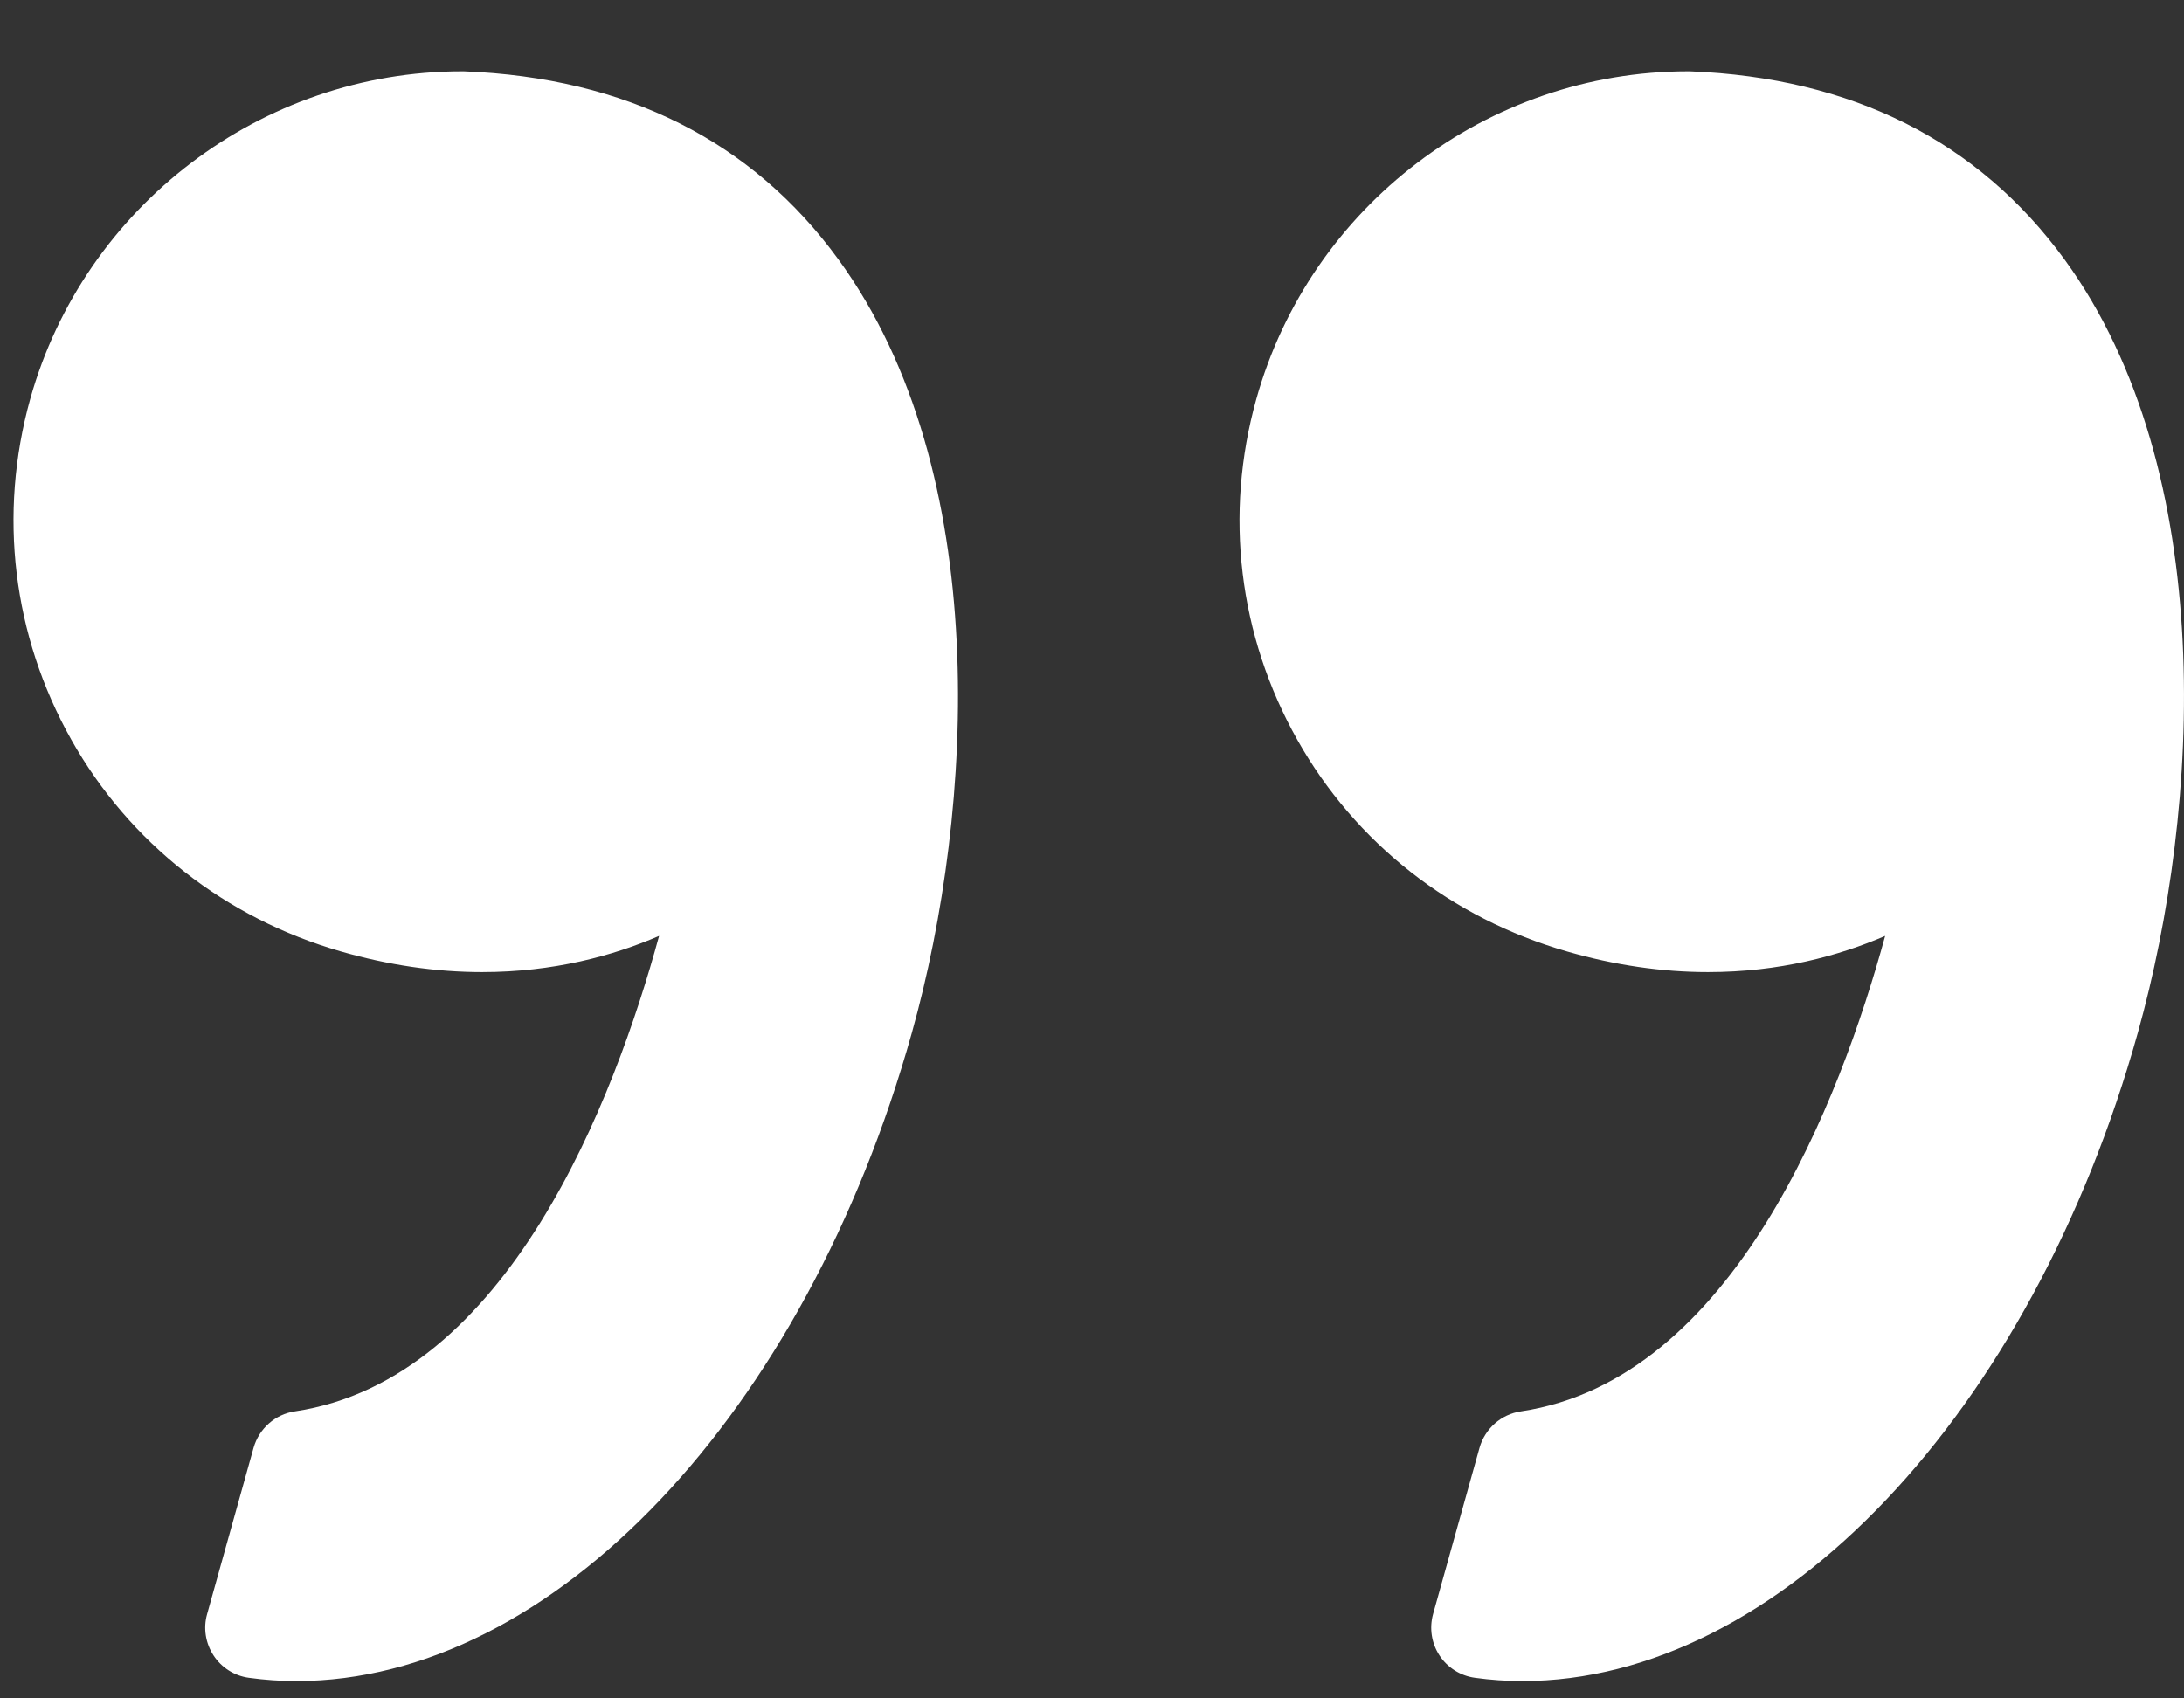 <?xml version="1.0" encoding="UTF-8"?>
<svg width="18px" height="14px" viewBox="0 0 18 14" version="1.1" xmlns="http://www.w3.org/2000/svg" xmlns:xlink="http://www.w3.org/1999/xlink">
    <rect x="0" y="0" width="18" height="14" fill="#333333" stroke="none"/>
    <!-- Generator: sketchtool 64 (101010) - https://sketch.com -->
    <title>6AD25135-B795-46A3-8881-64909B9872AE</title>
    <desc>Created with sketchtool.</desc>
    <g id="Page-1" stroke="none" stroke-width="1" fill="none" fill-rule="evenodd">
        <g id="home3.4" transform="translate(-1079, -2977)" fill="#fff" fill-rule="nonzero">
            <g id="referencje" transform="translate(0, 2872)">
                <g id="Group-3" transform="translate(768, 80)">
                    <g id="left-quote" transform="translate(320, 32) rotate(180) translate(-320, -32) translate(311, 25)">
                        <path d="M5.085,6.157 C4.694,6.044 4.303,5.987 3.922,5.987 C3.334,5.987 2.844,6.121 2.463,6.285 C2.83,4.943 3.711,2.627 5.465,2.366 C5.628,2.342 5.761,2.224 5.806,2.066 L6.189,0.695 C6.221,0.579 6.202,0.455 6.136,0.354 C6.07,0.253 5.963,0.186 5.844,0.17 C5.715,0.152 5.583,0.143 5.452,0.143 C3.346,0.143 1.26,2.341 0.38,5.489 C-0.137,7.336 -0.288,10.112 0.984,11.86 C1.696,12.837 2.736,13.36 4.072,13.412 C4.078,13.412 4.083,13.412 4.089,13.412 C5.739,13.412 7.201,12.301 7.646,10.71 C7.912,9.76 7.792,8.762 7.308,7.902 C6.829,7.051 6.039,6.431 5.085,6.157 Z" id="Path"></path>
                        <path d="M17.412,7.902 C16.933,7.051 16.143,6.431 15.19,6.157 C14.798,6.044 14.407,5.987 14.026,5.987 C13.438,5.987 12.948,6.121 12.568,6.285 C12.934,4.943 13.815,2.627 15.57,2.366 C15.732,2.342 15.865,2.224 15.91,2.066 L16.293,0.695 C16.326,0.579 16.306,0.455 16.24,0.354 C16.174,0.253 16.068,0.186 15.949,0.17 C15.819,0.152 15.687,0.143 15.556,0.143 C13.45,0.143 11.364,2.341 10.484,5.489 C9.967,7.336 9.816,10.112 11.089,11.86 C11.801,12.838 12.84,13.36 14.177,13.412 C14.182,13.412 14.188,13.412 14.193,13.412 C15.843,13.412 17.306,12.301 17.751,10.711 C18.016,9.76 17.896,8.762 17.412,7.902 Z" id="Path"></path>
                    </g>
                </g>
            </g>
        </g>
    </g>
</svg>